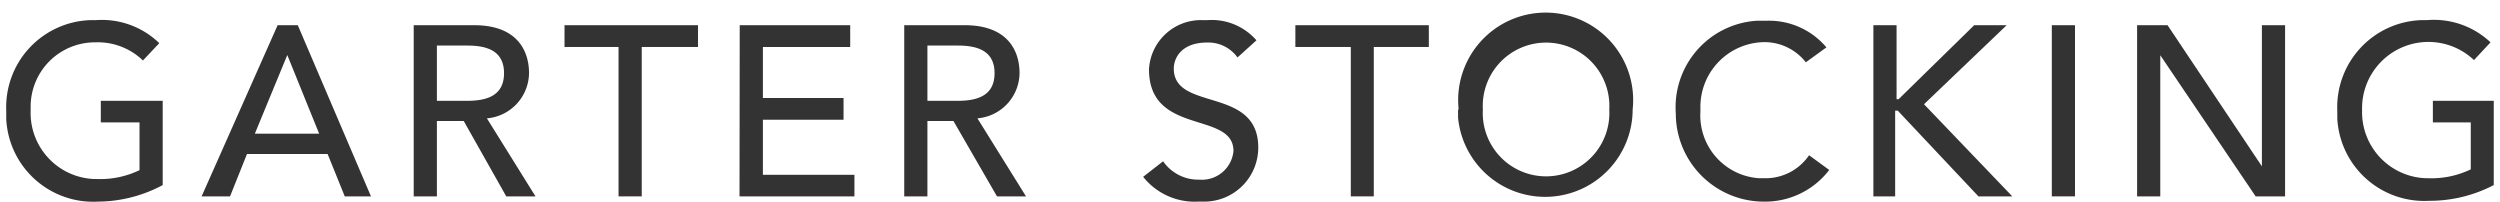 <svg xmlns="http://www.w3.org/2000/svg" width="124" height="10" viewBox="0 0 124 10"><defs><style>.cls-1{fill:#333;}</style></defs><title>garter_stocking</title><g id="contents"><path class="cls-1" d="M8.07,5V9.18A6.88,6.88,0,0,1,4.86,10,4.32,4.32,0,0,1,.31,5.92h0V5.5A4.32,4.32,0,0,1,4.44,1h.3A4.09,4.09,0,0,1,7.9,2.14L7.09,3a3.22,3.22,0,0,0-2.35-.9A3.19,3.19,0,0,0,1.52,5.26h0V5.5A3.28,3.28,0,0,0,4.7,8.88h.13a4.48,4.48,0,0,0,2.09-.44V6.07H5V5Z"/><path class="cls-1" d="M13.77,1.25h1L18.4,9.74H17.1l-.85-2.1h-4l-.84,2.1H10Zm2.06,5.38-1.58-3.9h0l-1.61,3.9Z"/><path class="cls-1" d="M20.52,1.25h3c2.17,0,2.72,1.31,2.72,2.38a2.28,2.28,0,0,1-2.09,2.24l2.41,3.87H25.11L23,6H21.67V9.74H20.52ZM21.67,5h1.51C24.09,5,25,4.78,25,3.63s-.91-1.37-1.82-1.37H21.67Z"/><path class="cls-1" d="M30.68,2.33H28V1.25h6.62V2.33H31.83V9.74H30.68Z"/><path class="cls-1" d="M36.69,1.25h5.48V2.33H37.84V4.86h4V5.94h-4V8.67h4.54V9.74h-5.7Z"/><path class="cls-1" d="M44.85,1.25h3c2.17,0,2.72,1.31,2.72,2.38a2.28,2.28,0,0,1-2.09,2.24l2.41,3.87H49.45L47.29,6H46V9.74H44.85ZM46,5h1.51c.91,0,1.82-.22,1.82-1.37s-.91-1.37-1.82-1.37H46Z"/><path class="cls-1" d="M57.69,8a2.12,2.12,0,0,0,1.8.91,1.57,1.57,0,0,0,1.69-1.42c0-2-4.19-.74-4.19-4.05A2.58,2.58,0,0,1,59.69,1h.18a2.94,2.94,0,0,1,2.45,1l-.94.85a1.78,1.78,0,0,0-1.51-.74c-1.27,0-1.65.77-1.65,1.29,0,2.15,4.19.86,4.19,3.92A2.68,2.68,0,0,1,59.73,10h-.32A3.26,3.26,0,0,1,56.7,8.77Z"/><path class="cls-1" d="M67,2.33H64.25V1.25h6.62V2.33H68.14V9.74H67Z"/><path class="cls-1" d="M72.35,5.43a4.34,4.34,0,1,1,8.63,0,4.34,4.34,0,0,1-8.66.41V5.43Zm7.47,0a3.14,3.14,0,1,0-6.27,0,3.14,3.14,0,1,0,6.27,0Z"/><path class="cls-1" d="M89.57,3.09a2.61,2.61,0,0,0-2.05-1,3.21,3.21,0,0,0-3.18,3.24h0v.21a3.12,3.12,0,0,0,2.92,3.3h.25A2.61,2.61,0,0,0,89.73,7.7l1,.73A4,4,0,0,1,87.49,10a4.37,4.37,0,0,1-4.37-4.37h0a4.3,4.3,0,0,1,4-4.6h.47a3.72,3.72,0,0,1,3,1.32Z"/><path class="cls-1" d="M92.92,1.25h1.15V4.92h.1l3.75-3.67h1.61l-4.1,3.92,4.38,4.57H98.13l-4-4.25H94V9.74H92.92Z"/><path class="cls-1" d="M101.77,1.25h1.15V9.74h-1.15Z"/><path class="cls-1" d="M106,1.25h1.51l4.68,7h0v-7h1.15V9.74h-1.46l-4.73-7h0v7H106Z"/><path class="cls-1" d="M123.69,5V9.18a6.87,6.87,0,0,1-3.21.78,4.32,4.32,0,0,1-4.55-4.08h0V5.5A4.32,4.32,0,0,1,120.06,1h.3a4.09,4.09,0,0,1,3.17,1.1l-.82.88a3.29,3.29,0,0,0-5.55,2.48,3.28,3.28,0,0,0,3.18,3.38h.12a4.48,4.48,0,0,0,2.09-.44V6.07h-1.88V5Z"/></g></svg>